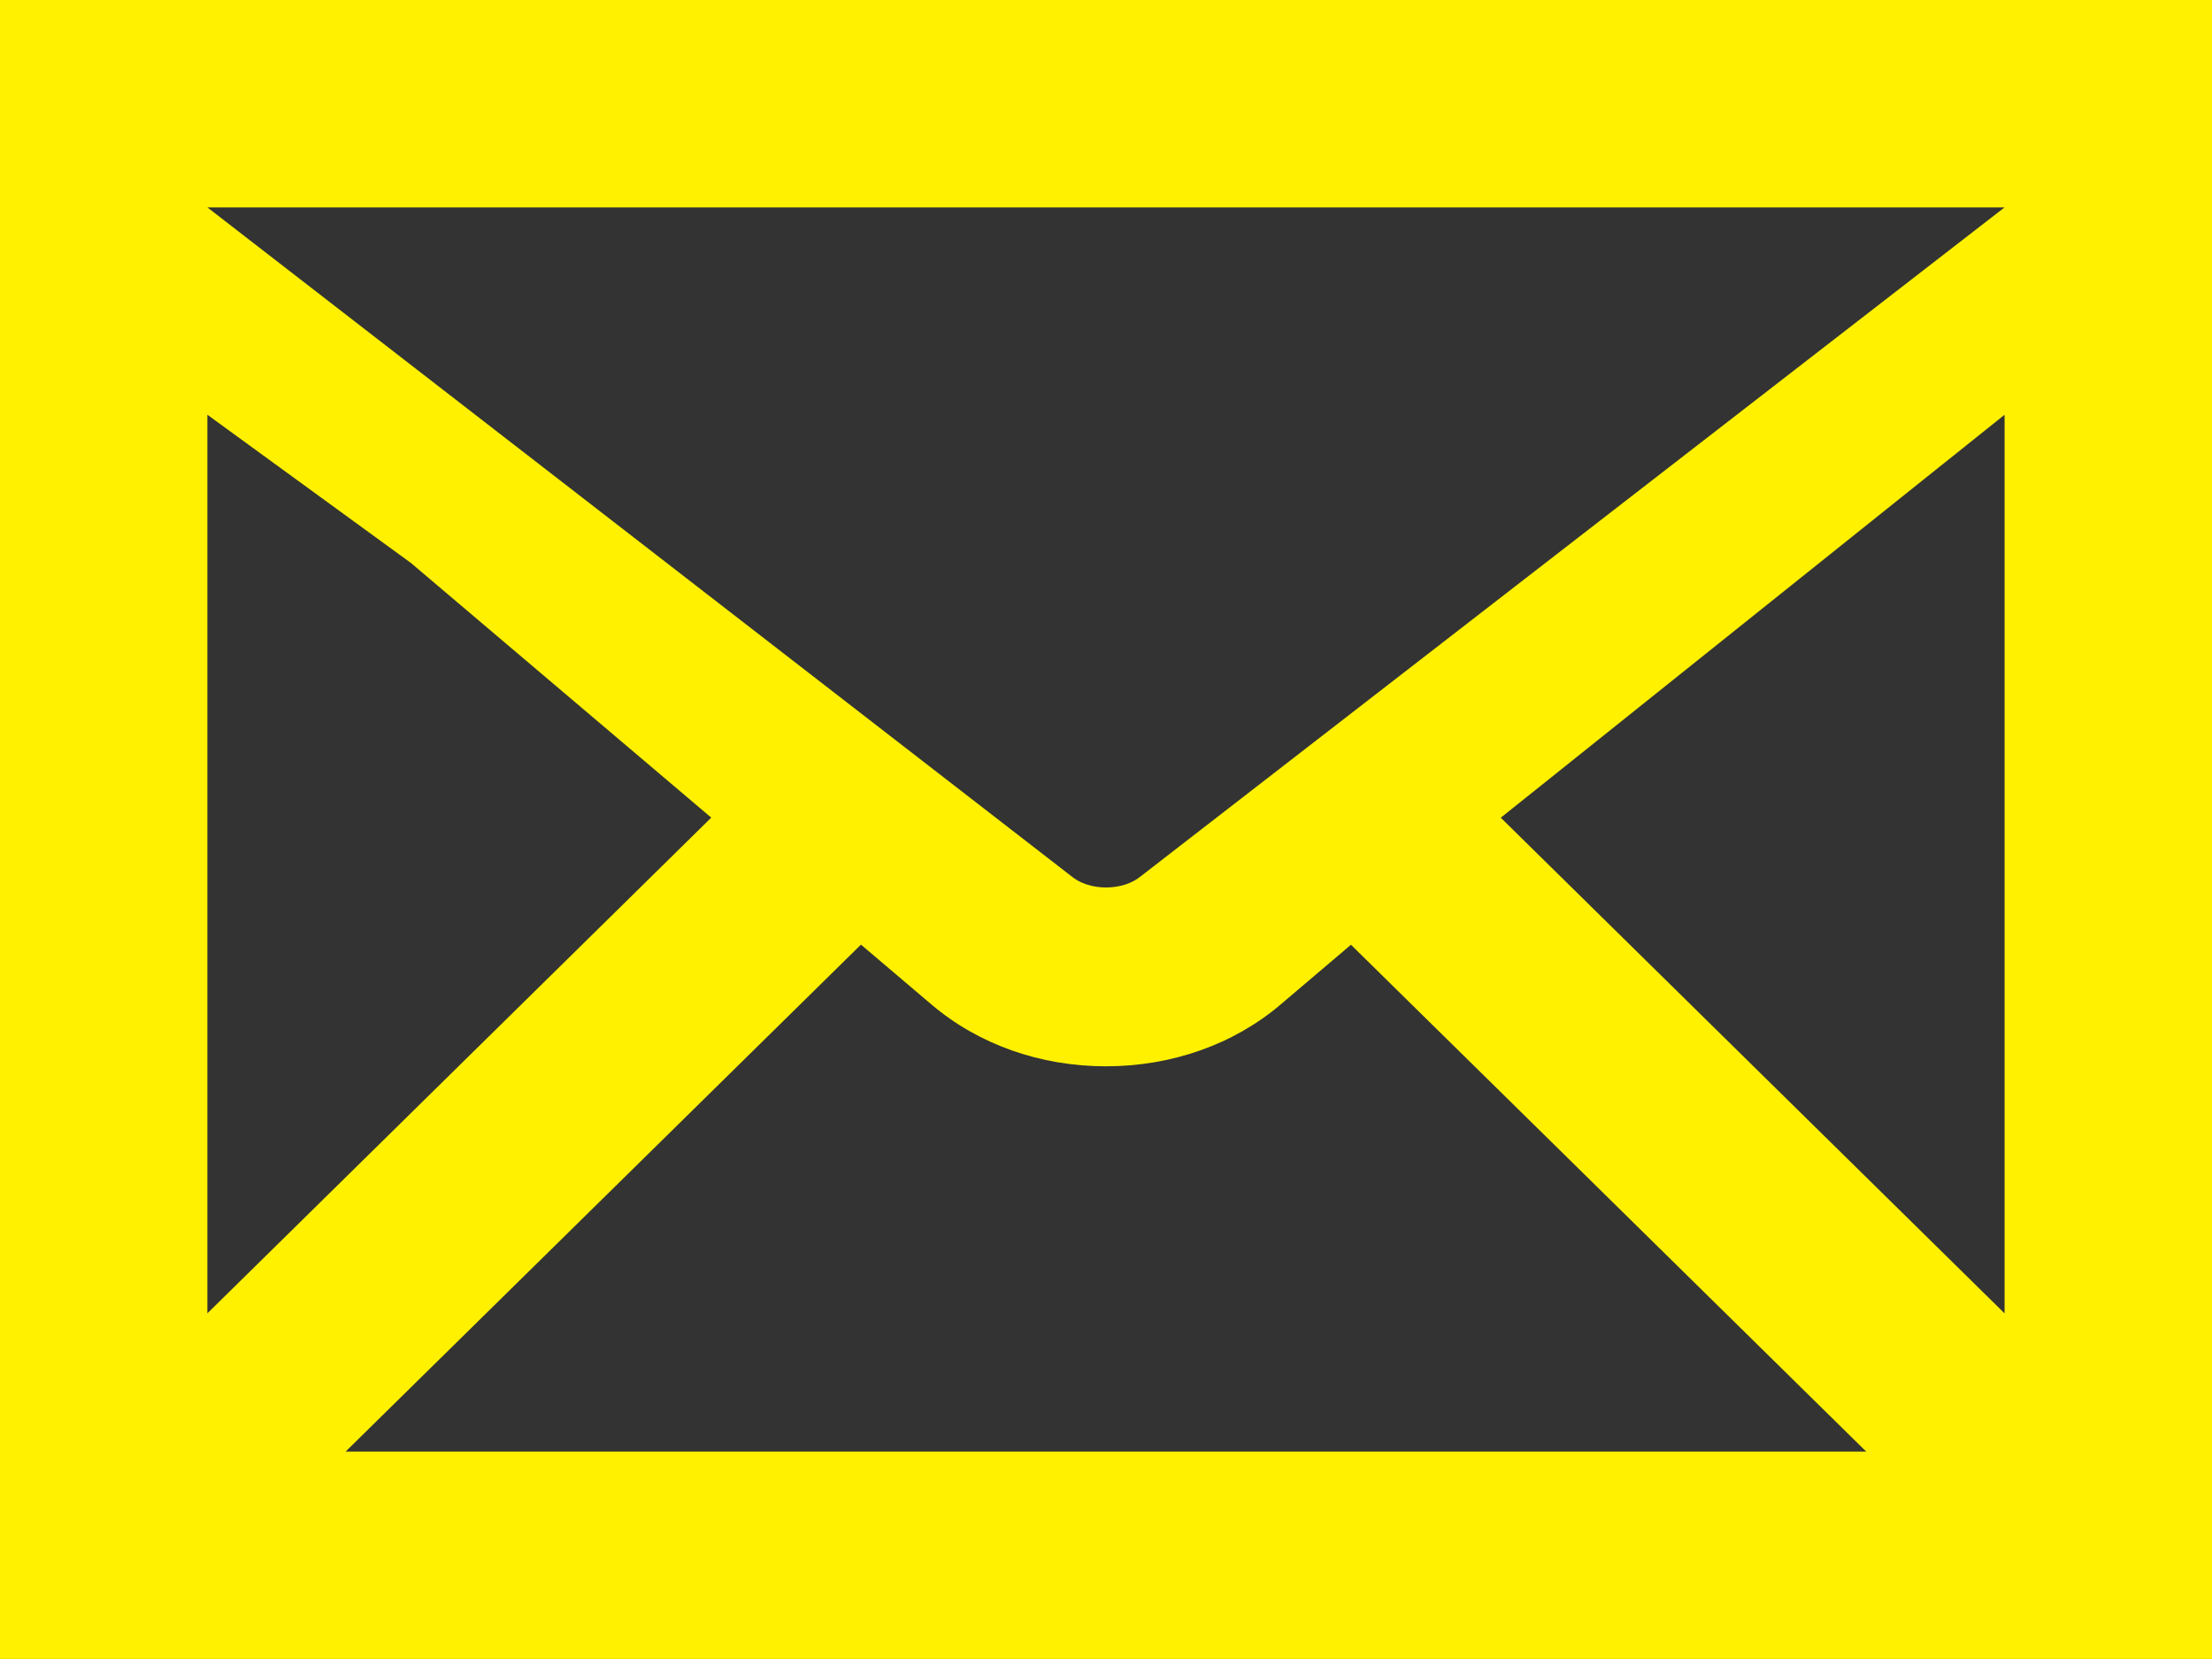 <?xml version="1.0" encoding="utf-8"?>
<!-- Generator: Adobe Illustrator 16.0.3, SVG Export Plug-In . SVG Version: 6.00 Build 0)  -->
<!DOCTYPE svg PUBLIC "-//W3C//DTD SVG 1.1//EN" "http://www.w3.org/Graphics/SVG/1.1/DTD/svg11.dtd">
<svg version="1.1" id="レイヤー_1" xmlns="http://www.w3.org/2000/svg" xmlns:xlink="http://www.w3.org/1999/xlink" x="0px"
	 y="0px" width="55.809px" height="41.855px" viewBox="0 0 55.809 41.855" enable-background="new 0 0 55.809 41.855"
	 xml:space="preserve">
<rect x="0" y="0" width="55.809" height="41.855" fill="#333333" stroke="none"/>
<g>
	<path fill="#FFF100" d="M0,0v41.855h55.809V0H0z M28.79,22.102c-0.217,0.184-0.54,0.289-0.883,0.289
		c-0.344,0-0.665-0.105-0.881-0.288L5.232,5.232h45.344L28.79,22.102z M10.367,14.203l7.578,6.426L5.232,33.136V10.464
		L10.367,14.203z M21.722,23.833l1.781,1.512c1.182,1.005,2.743,1.558,4.399,1.558c1.661,0,3.225-0.553,4.405-1.557l1.778-1.51
		l13,12.788H8.72L21.722,23.833z M37.865,20.631l12.711-10.167v22.673L37.865,20.631z"/>
</g>
</svg>
